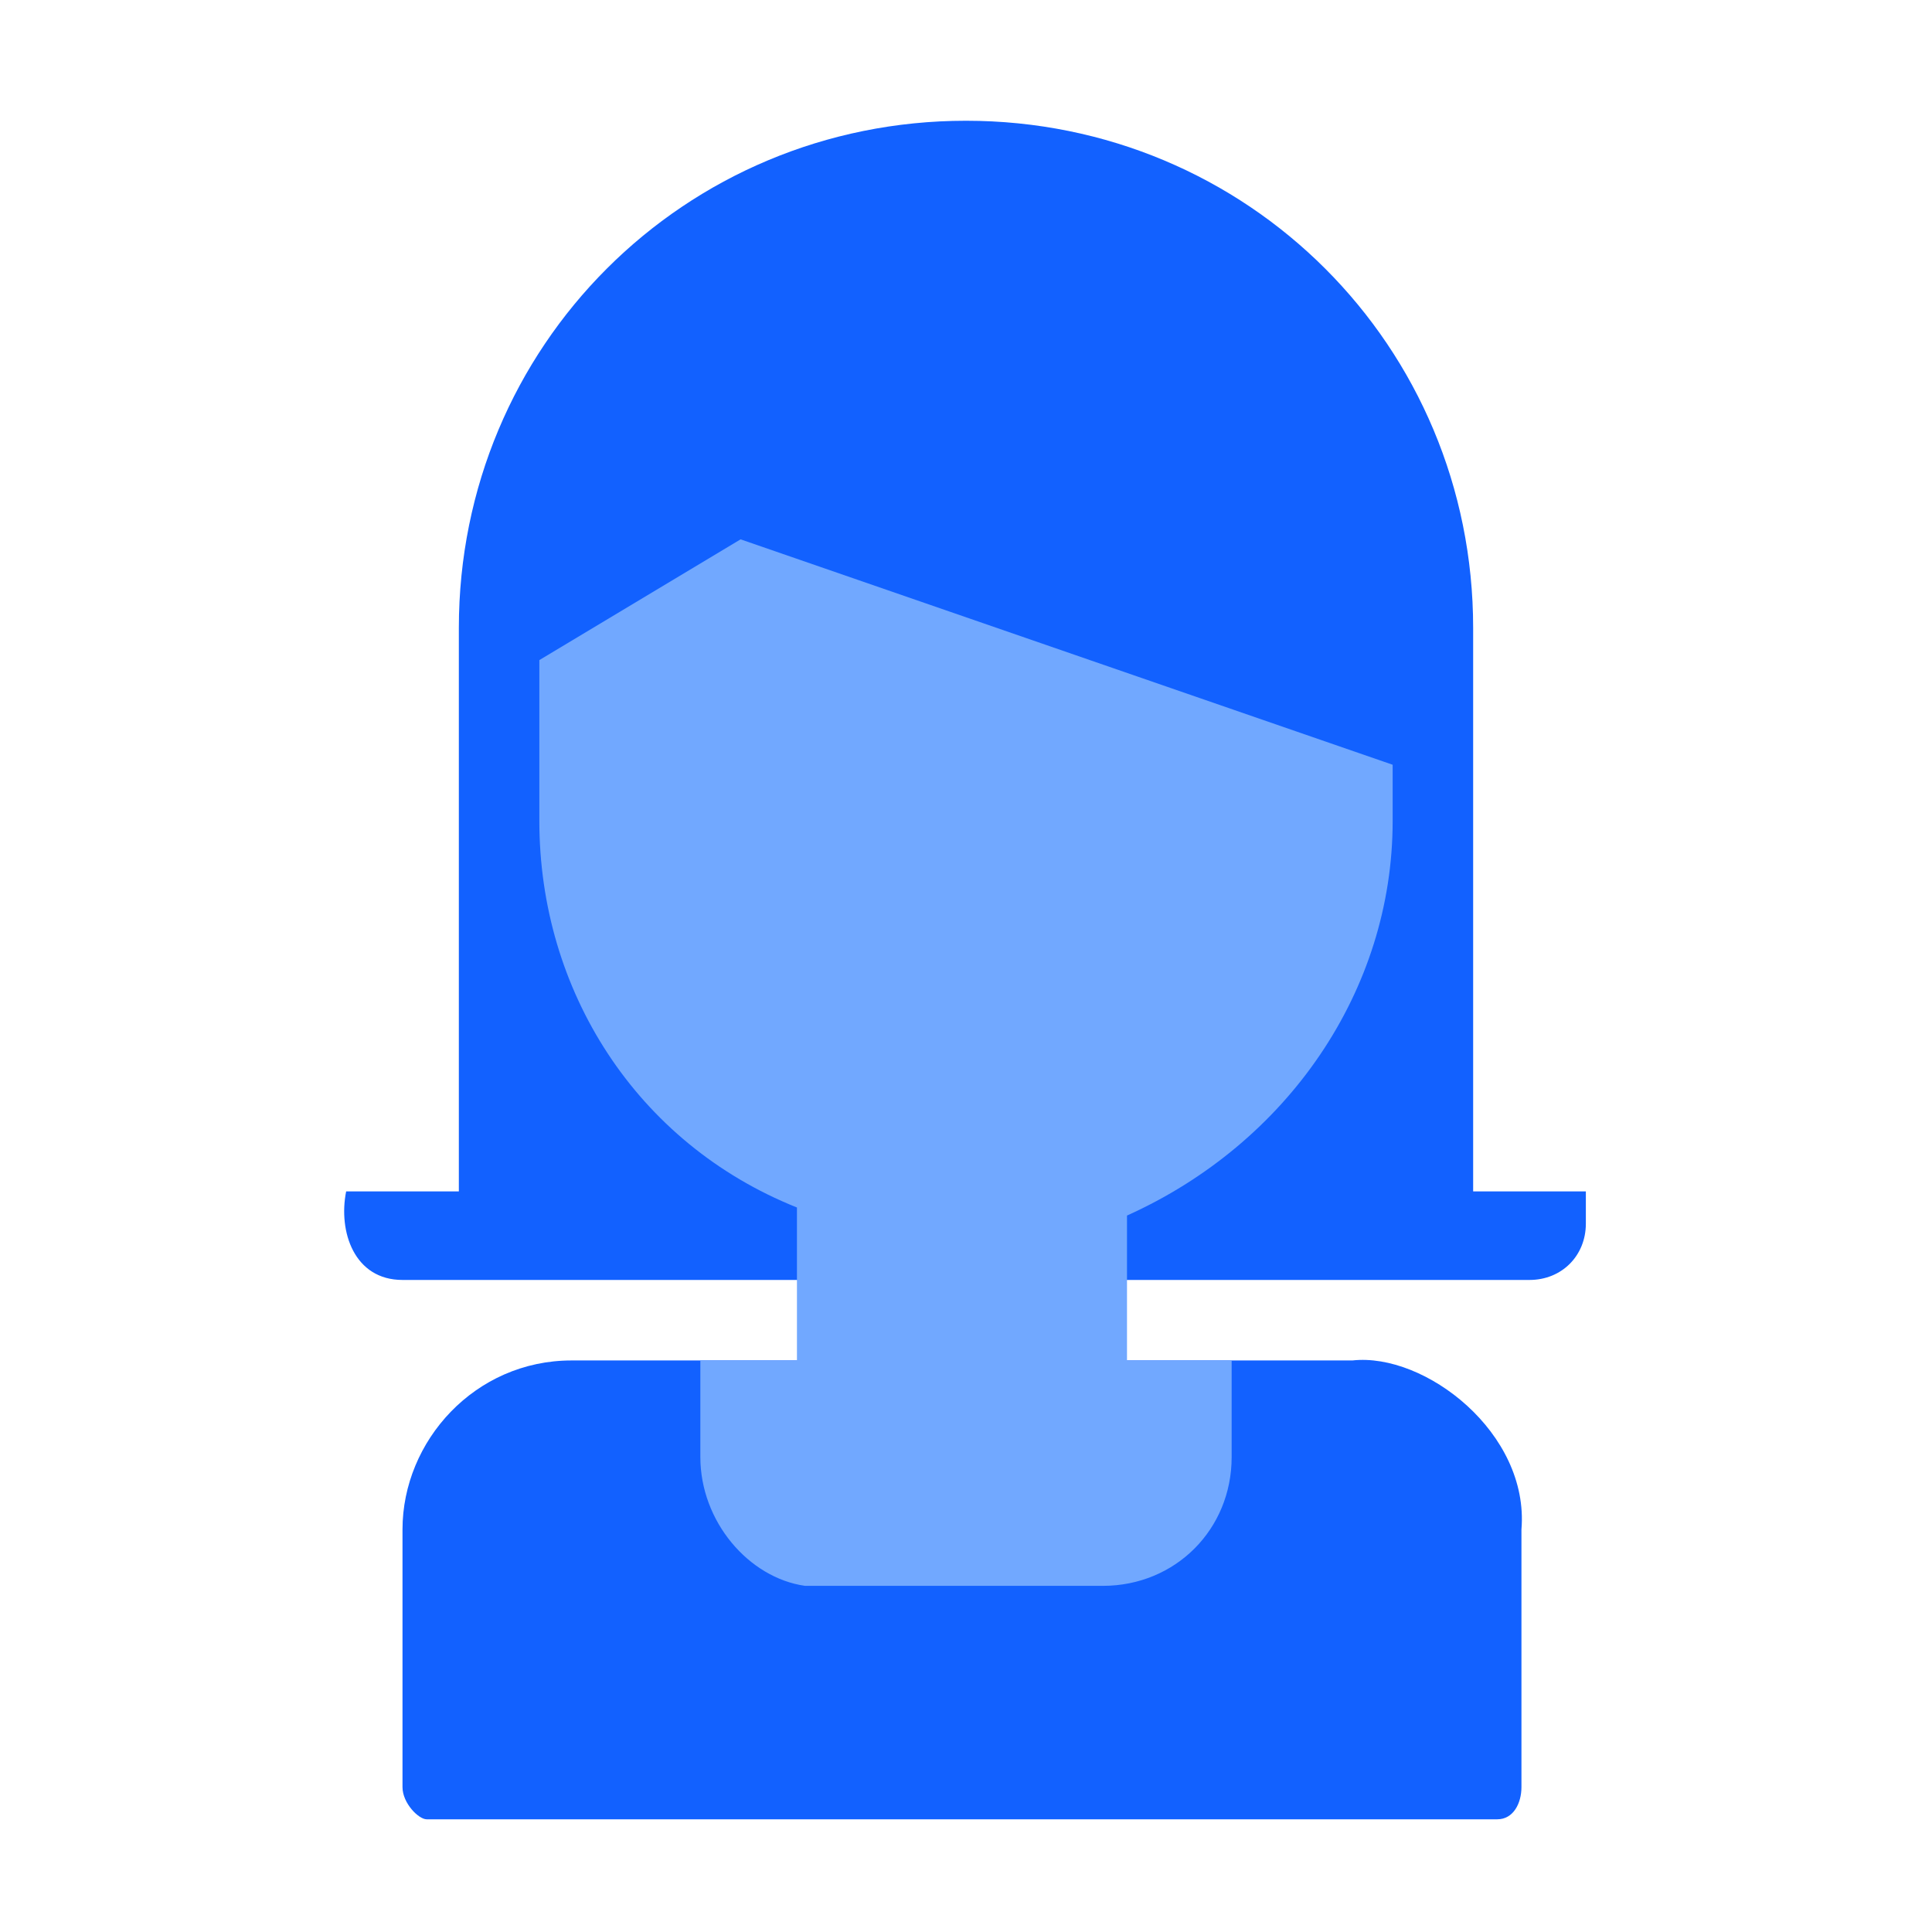 <svg xmlns="http://www.w3.org/2000/svg" id="Layer_1" x="0" y="0" version="1.1" viewBox="0 0 24 24" xml:space="preserve"><defs/><path fill="#1261ff" d="M7.1 16.9c-1.2 0-2.1 1-2.1 2.1v3.2c0 .2.2.4.3.4h13.3c.2 0 .3-.2.3-.4V19c.1-1.2-1.2-2.2-2.1-2.1H7.1zM18.3 14.8v-7c0-3.5-2.8-6.3-6.3-6.3S5.7 4.3 5.7 7.8v7H4.3c-.1.5.1 1.1.7 1.1h14c.4 0 .7-.3.7-.7v-.4h-1.4z"/><path fill="#71a8ff" d="M17.3 10.2v-.7L9.2 6.7 6.7 8.2v2c0 2.1 1.2 4 3.2 4.8v1.9H8.7v1.2c0 .8.6 1.5 1.3 1.6h3.7c.9 0 1.6-.7 1.6-1.6v-1.2H14v-1.8c2-.9 3.3-2.8 3.3-4.9z"/></svg>